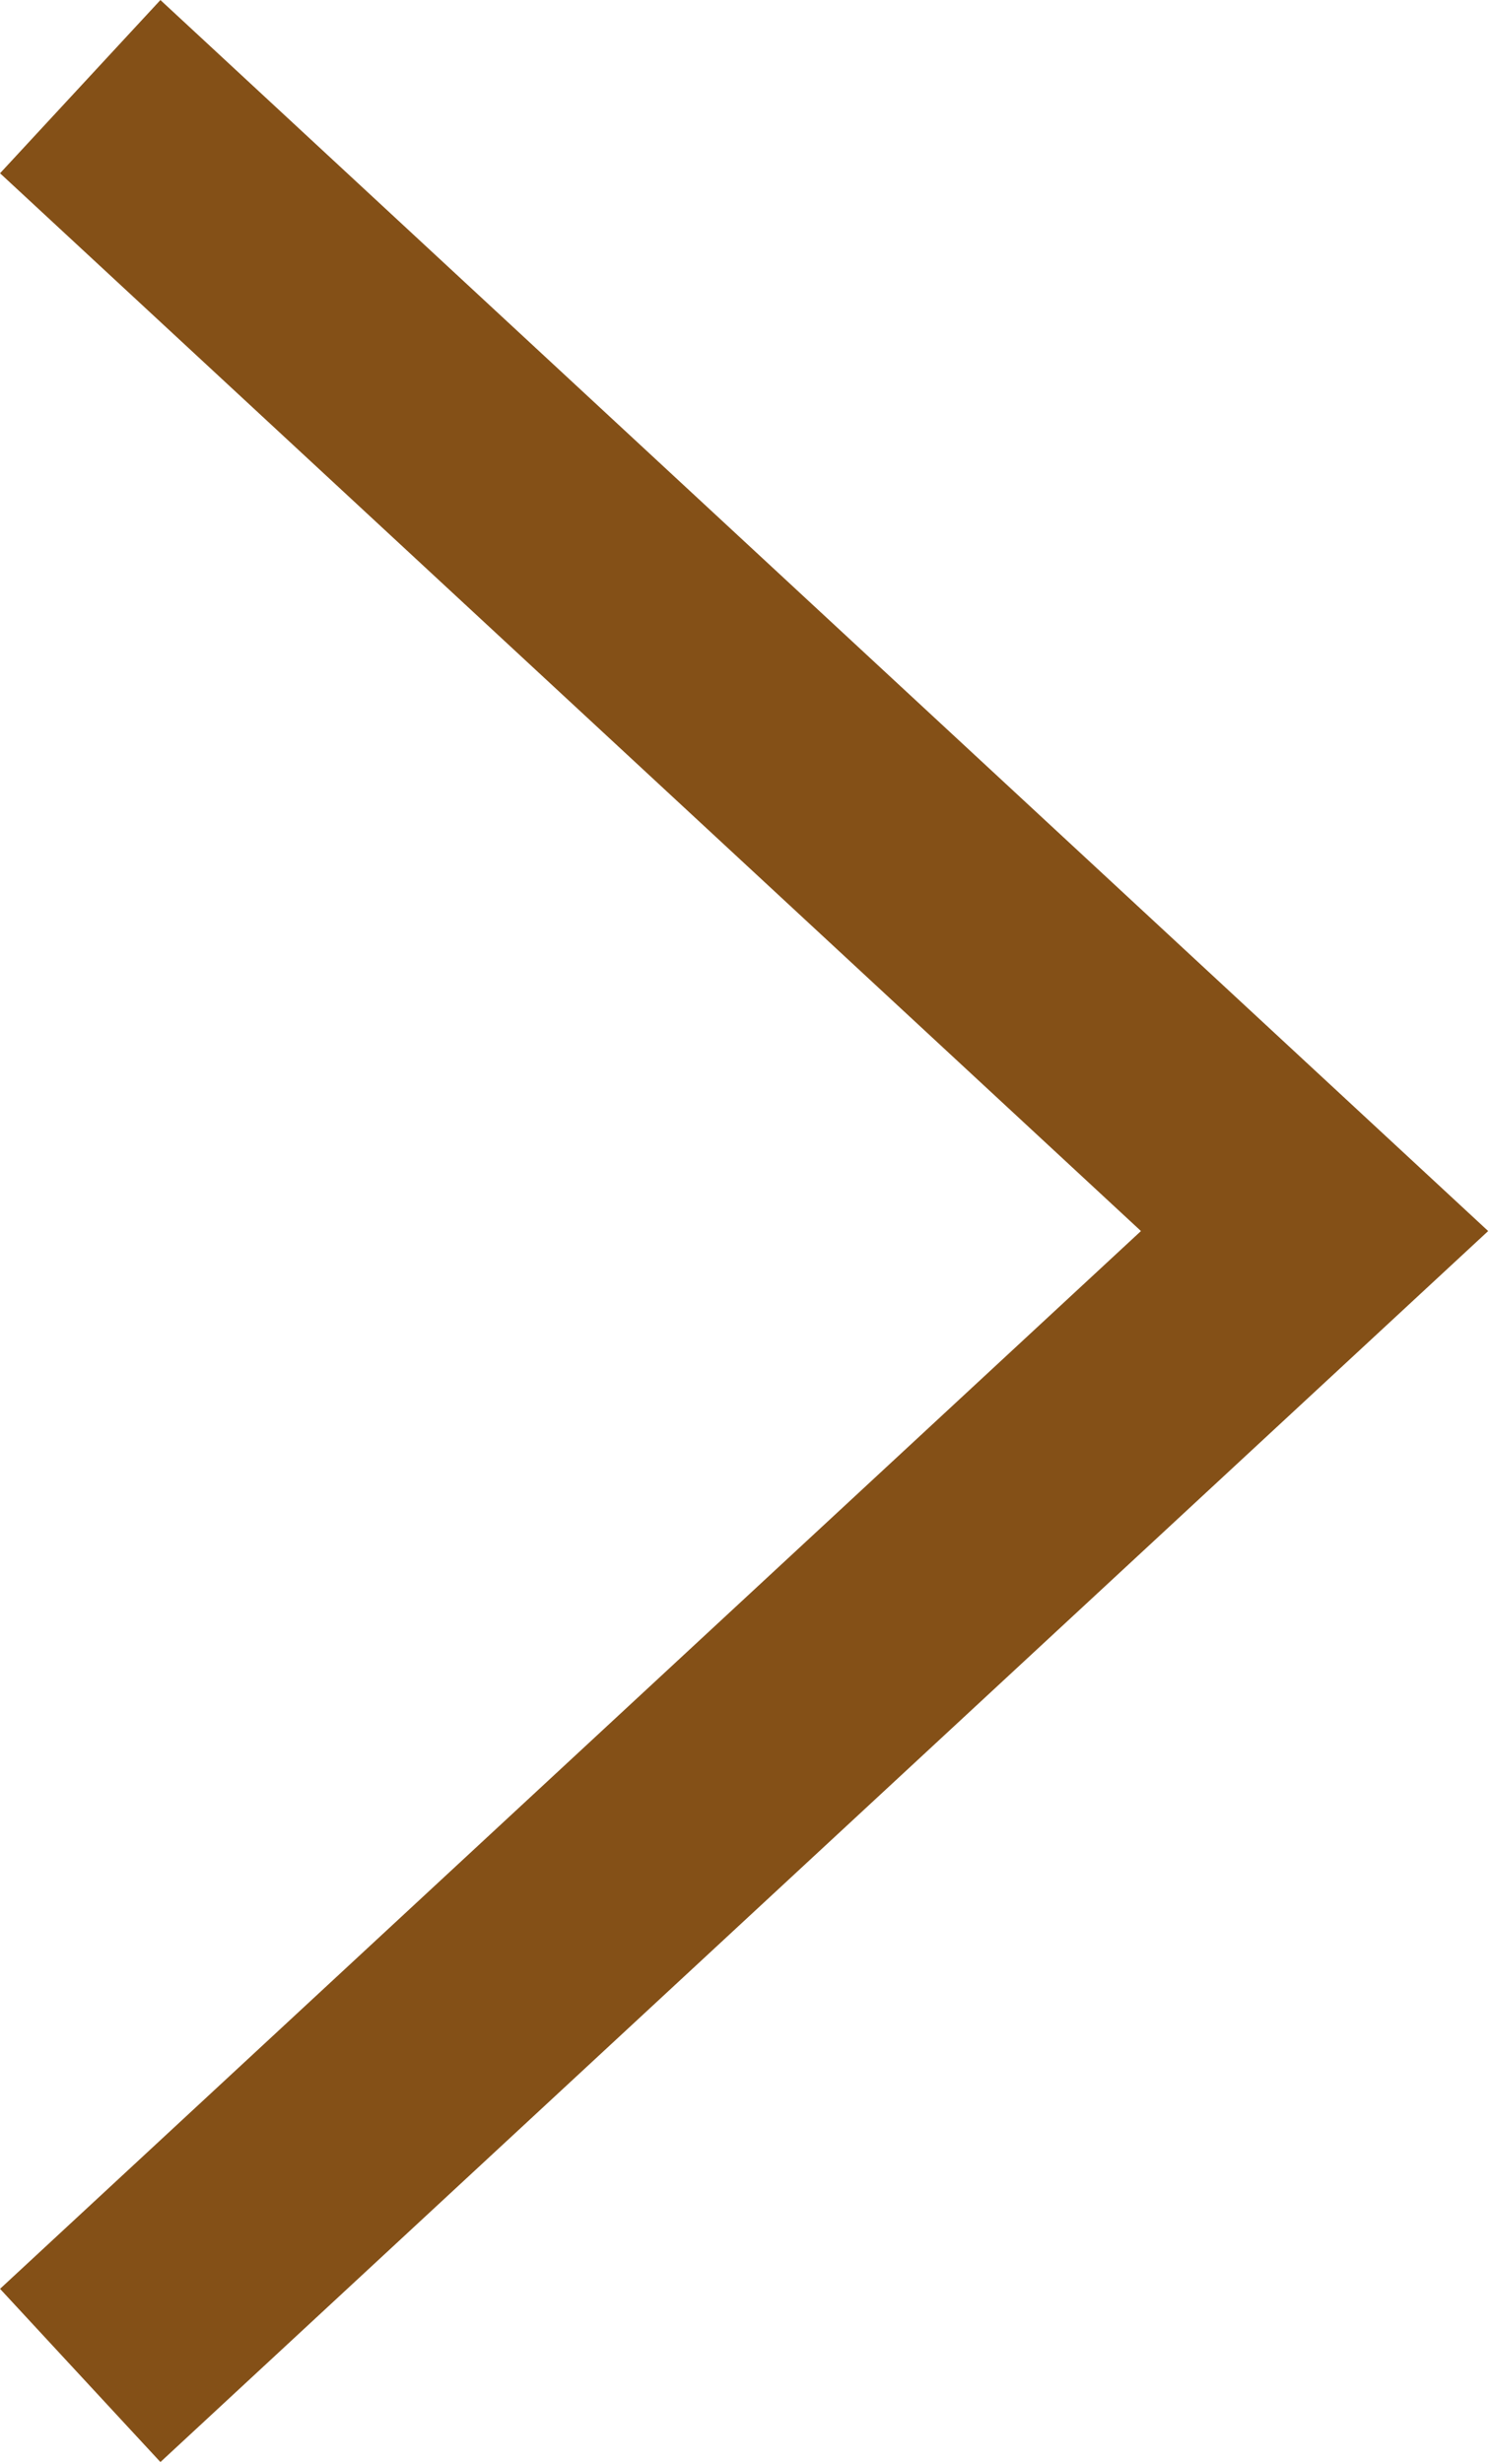 <svg xmlns="http://www.w3.org/2000/svg" width="8.203" height="13.563" viewBox="0 0 8.203 13.563"><path d="M1122.952,748.27l6.8,6.3-6.8,6.3" transform="translate(-1122.51 -747.793)" fill="none" stroke="#845017" stroke-width="1.3"/></svg>